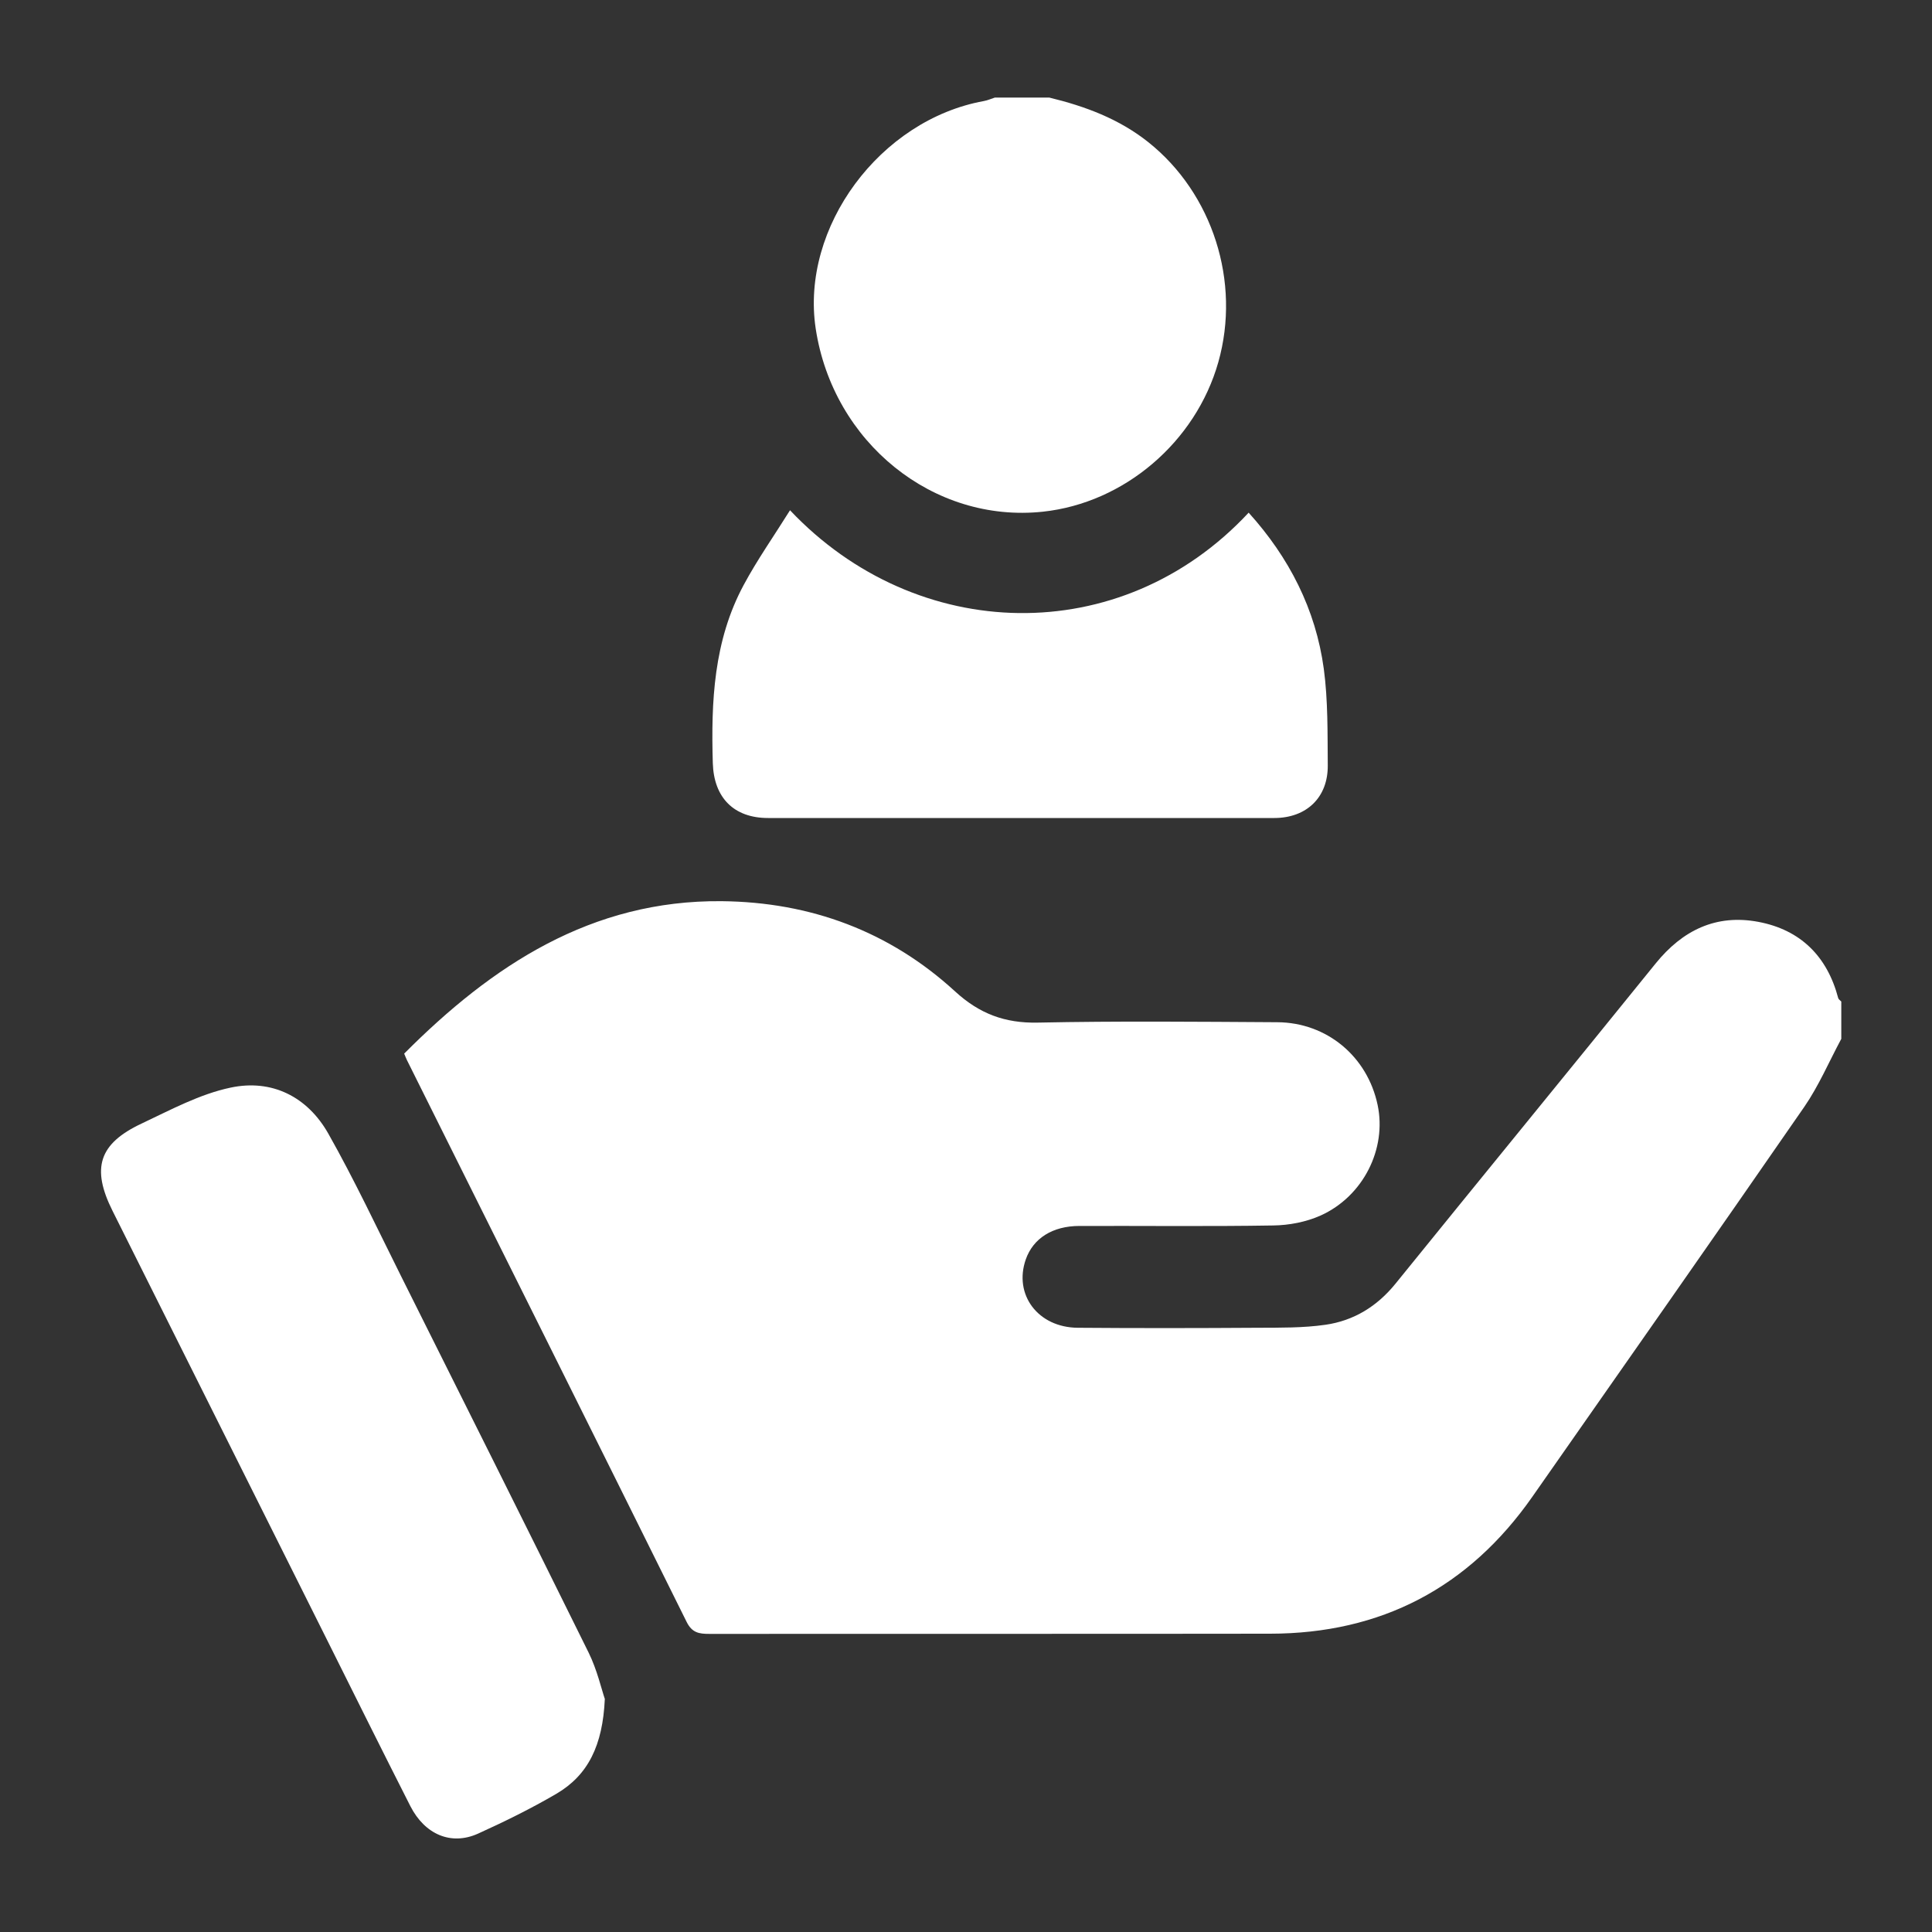 <svg xmlns="http://www.w3.org/2000/svg" id="Layer_1" data-name="Layer 1" viewBox="0 0 200 200"><rect x="0" y="0" width="200" height="200" fill="#333333" stroke="none"/><defs><style> .cls-1 { fill: #fff; stroke-width: 0px; } </style></defs><path class="cls-1" d="m190.6,107.56c-1.26,2.35-2.32,4.84-3.82,7.02-9.33,13.49-18.75,26.92-28.15,40.36-6.59,9.42-15.66,14.17-27.15,14.18-19.35.03-38.7,0-58.05.02-1.06,0-1.79-.11-2.35-1.24-9.62-19.4-19.29-38.77-28.95-58.15-.1-.21-.18-.42-.29-.68,9.1-9.14,19.38-15.91,32.87-15.78,9.17.09,17.37,3.11,24.17,9.35,2.51,2.3,5.14,3.29,8.54,3.22,8.26-.17,16.53-.09,24.8-.04,5.13.03,9.33,3.54,10.39,8.56.96,4.53-1.47,9.45-5.9,11.45-1.5.67-3.26,1.01-4.91,1.03-6.68.11-13.37.03-20.05.05-2.8,0-4.8,1.29-5.56,3.46-1.28,3.65,1.26,7.05,5.38,7.08,6.21.05,12.43.04,18.64,0,2.34-.01,4.7.02,7-.31,2.92-.42,5.33-1.89,7.24-4.24,8.96-11.07,17.99-22.09,26.94-33.16,2.79-3.45,6.27-5.13,10.63-4.31,4.36.82,7.13,3.56,8.27,7.89.04.14.21.24.32.36v3.87Z"></path><path class="cls-1" d="m108.62,10.1c3.71.9,7.22,2.2,10.27,4.63,6.64,5.3,9.58,14.45,7.23,22.76-2.34,8.27-9.74,14.58-18.16,15.48-11.34,1.21-21.73-7.16-23.52-18.96-1.58-10.48,6.65-21.6,17.41-23.55.39-.07.76-.24,1.14-.36,1.88,0,3.75,0,5.63,0Z"></path><path class="cls-1" d="m62.61,175.89c-.22,4.8-1.73,7.87-5.01,9.8-2.62,1.53-5.36,2.88-8.12,4.13-2.78,1.25-5.5.09-7-2.85-2.91-5.73-5.77-11.49-8.64-17.24-7.4-14.79-14.8-29.59-22.19-44.38-2.21-4.42-1.43-6.96,3.03-9.05,2.99-1.41,6-3.04,9.19-3.71,4.27-.91,7.95.94,10.11,4.75,2.73,4.83,5.09,9.87,7.57,14.83,6.48,12.96,12.97,25.92,19.39,38.92.88,1.79,1.33,3.8,1.68,4.81Z"></path><path class="cls-1" d="m81.78,52.82c13.09,13.85,34.26,14.45,47.48.25,4.19,4.64,6.94,10,7.78,16.17.44,3.29.38,6.66.41,9.99.03,3.31-2.19,5.45-5.54,5.45-11.43.01-22.86,0-34.29,0-6.04,0-12.08,0-18.11,0-3.56,0-5.61-2.12-5.72-5.67-.19-6.38.09-12.69,3.2-18.46,1.4-2.61,3.12-5.05,4.8-7.74Z"></path></svg>